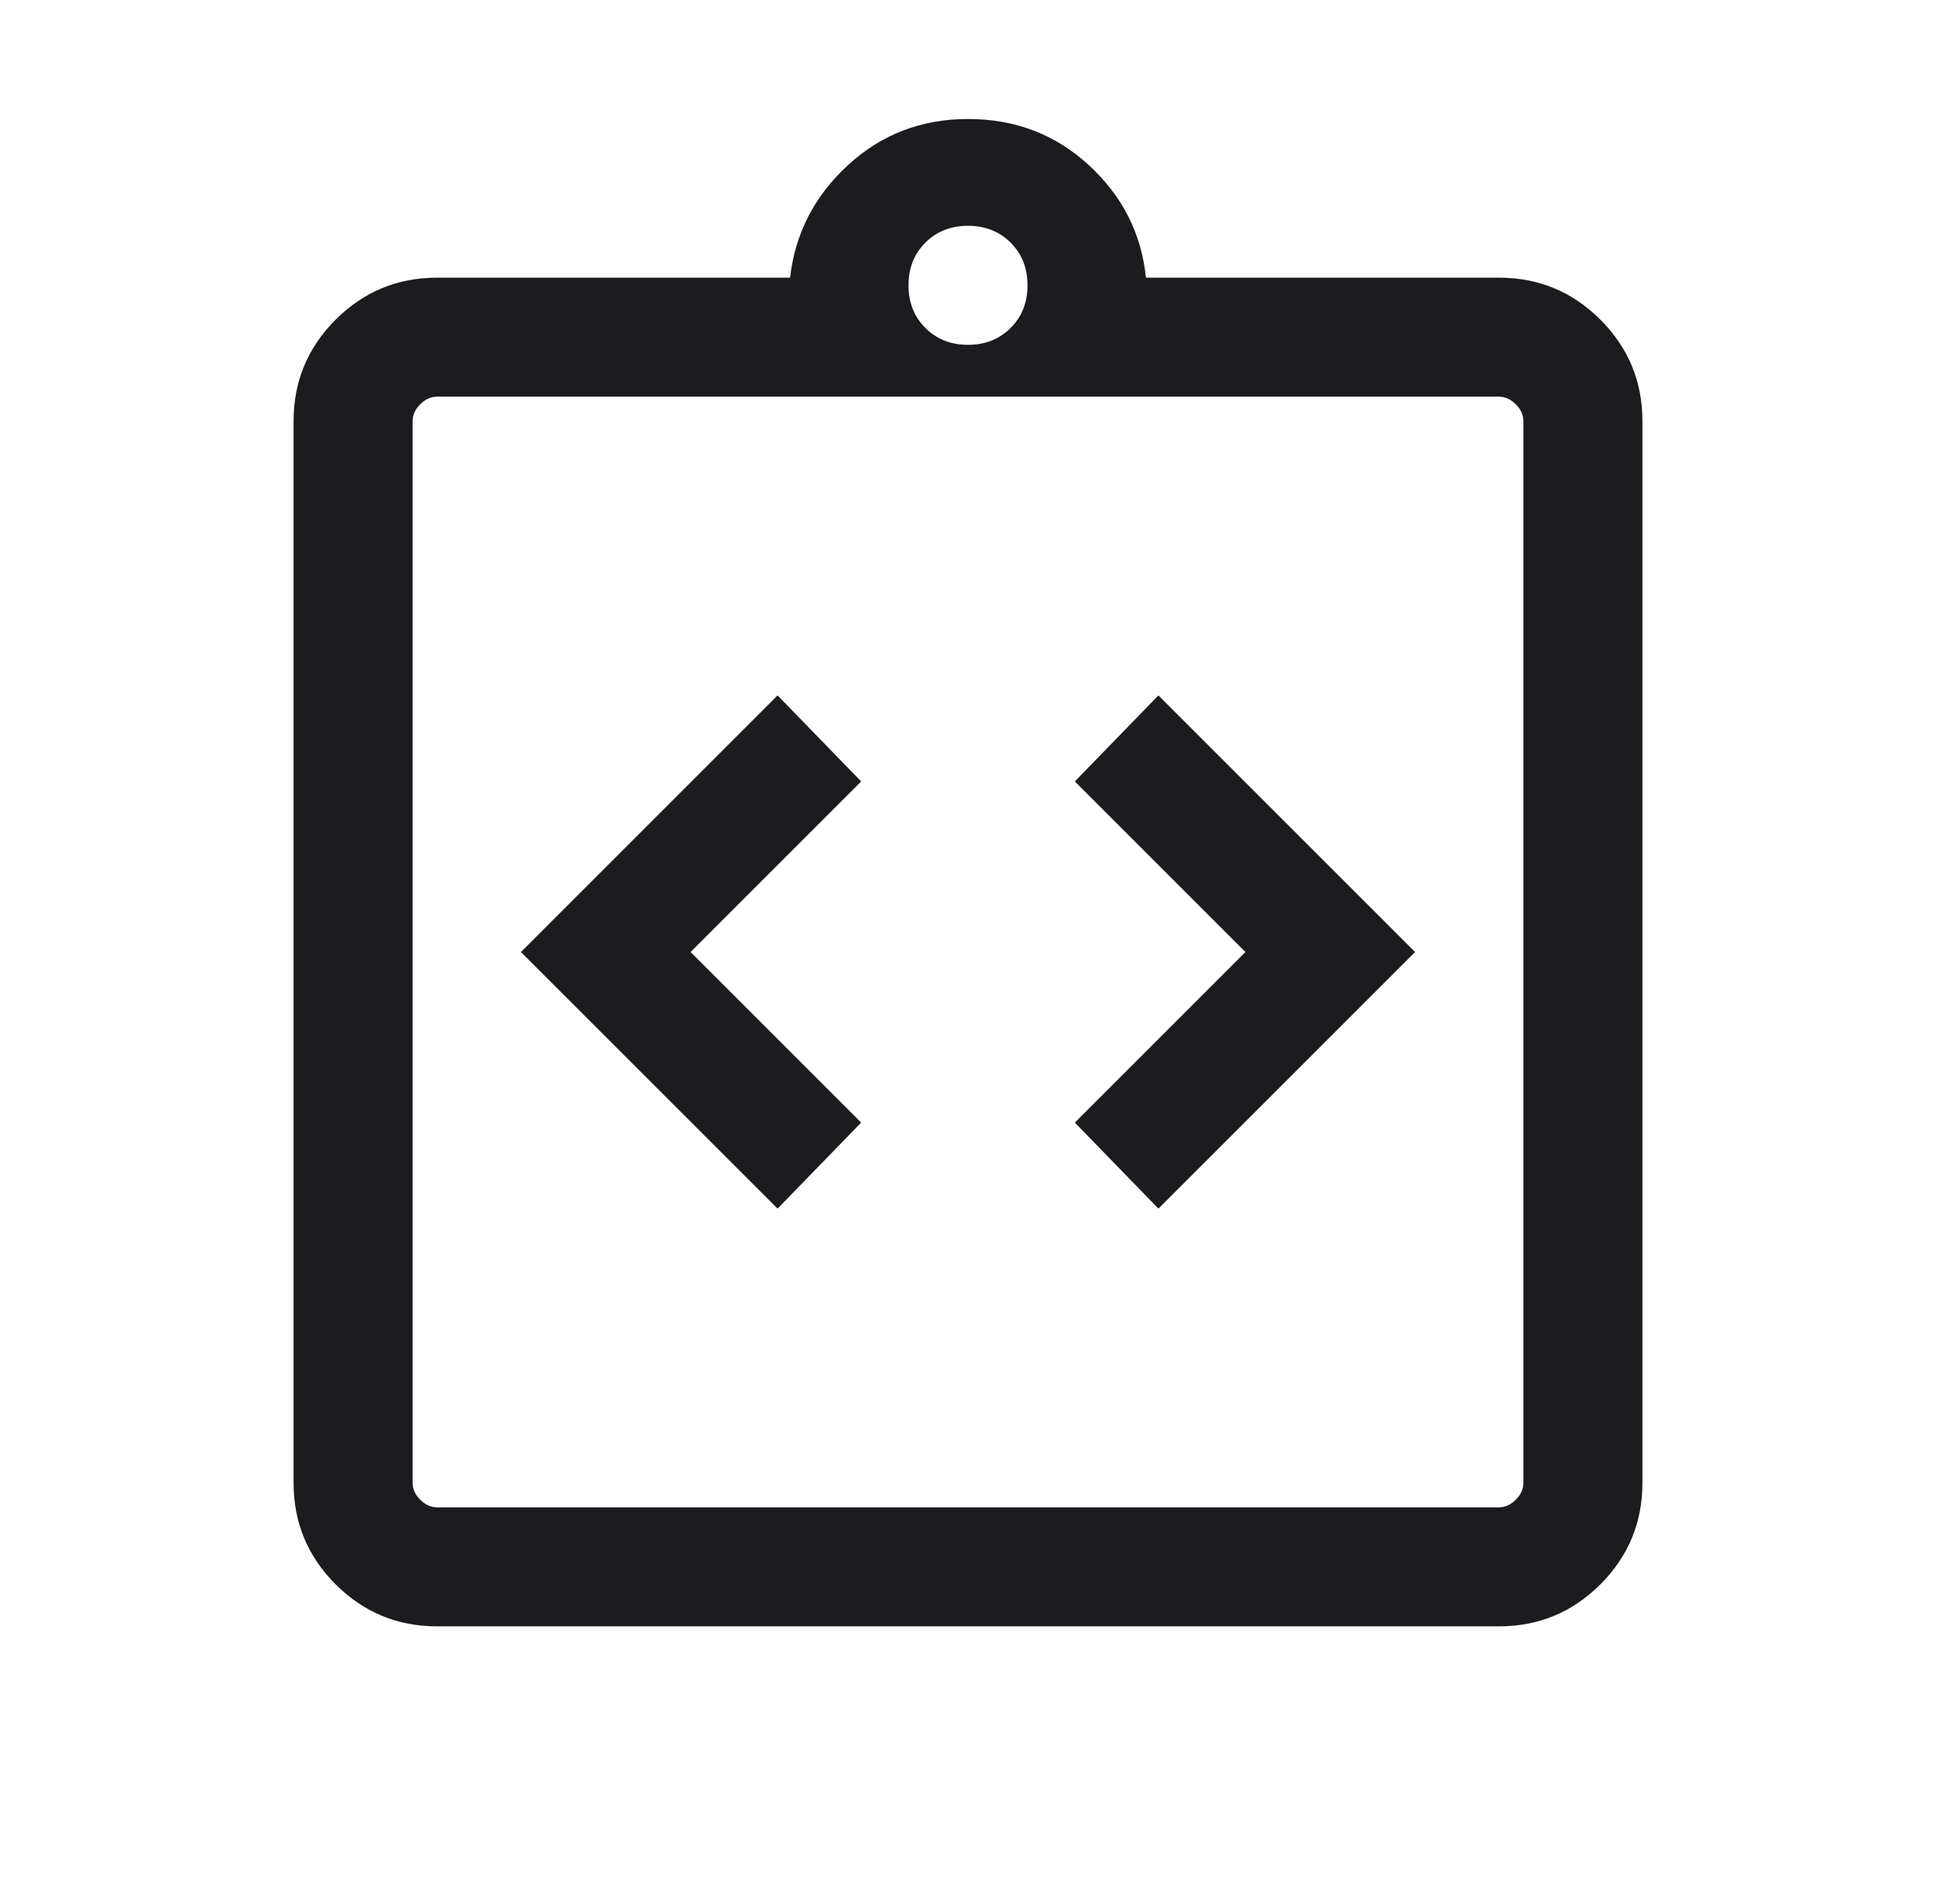 <?xml version="1.0" encoding="UTF-8"?> <svg xmlns="http://www.w3.org/2000/svg" width="61" height="60" viewBox="0 0 61 60" fill="none"><mask id="mask0_3992_4417" style="mask-type:alpha" maskUnits="userSpaceOnUse" x="0" y="0" width="61" height="60"><rect x="0.5" width="60" height="60" fill="#D9D9D9"></rect></mask><g mask="url(#mask0_3992_4417)"><path d="M24.5 38.086L27.134 35.375L21.759 30L27.134 24.625L24.5 21.914L16.414 30L24.5 38.086ZM36.5 38.086L44.586 30L36.5 21.914L33.866 24.625L39.241 30L33.866 35.375L36.5 38.086ZM13.769 51.25C12.523 51.25 11.458 50.809 10.574 49.926C9.691 49.042 9.25 47.977 9.25 46.731V13.269C9.25 12.023 9.691 10.958 10.574 10.074C11.458 9.191 12.523 8.75 13.769 8.75H24.894C25.052 7.362 25.657 6.182 26.712 5.209C27.766 4.236 29.029 3.75 30.5 3.75C31.987 3.75 33.258 4.236 34.312 5.209C35.367 6.182 35.965 7.362 36.106 8.75H47.231C48.477 8.75 49.542 9.191 50.426 10.074C51.309 10.958 51.75 12.023 51.75 13.269V46.731C51.75 47.977 51.309 49.042 50.426 49.926C49.542 50.809 48.477 51.25 47.231 51.25H13.769ZM13.769 47.5H47.231C47.423 47.5 47.599 47.42 47.759 47.259C47.92 47.099 48 46.923 48 46.731V13.269C48 13.077 47.92 12.901 47.759 12.741C47.599 12.58 47.423 12.5 47.231 12.5H13.769C13.577 12.5 13.401 12.58 13.241 12.741C13.08 12.901 13 13.077 13 13.269V46.731C13 46.923 13.08 47.099 13.241 47.259C13.401 47.42 13.577 47.5 13.769 47.5ZM30.5 10.866C31.042 10.866 31.49 10.688 31.844 10.334C32.198 9.98 32.375 9.532 32.375 8.991C32.375 8.449 32.198 8.001 31.844 7.647C31.49 7.293 31.042 7.116 30.5 7.116C29.958 7.116 29.51 7.293 29.156 7.647C28.802 8.001 28.625 8.449 28.625 8.991C28.625 9.532 28.802 9.98 29.156 10.334C29.51 10.688 29.958 10.866 30.5 10.866Z" fill="#1C1B1F"></path></g></svg> 